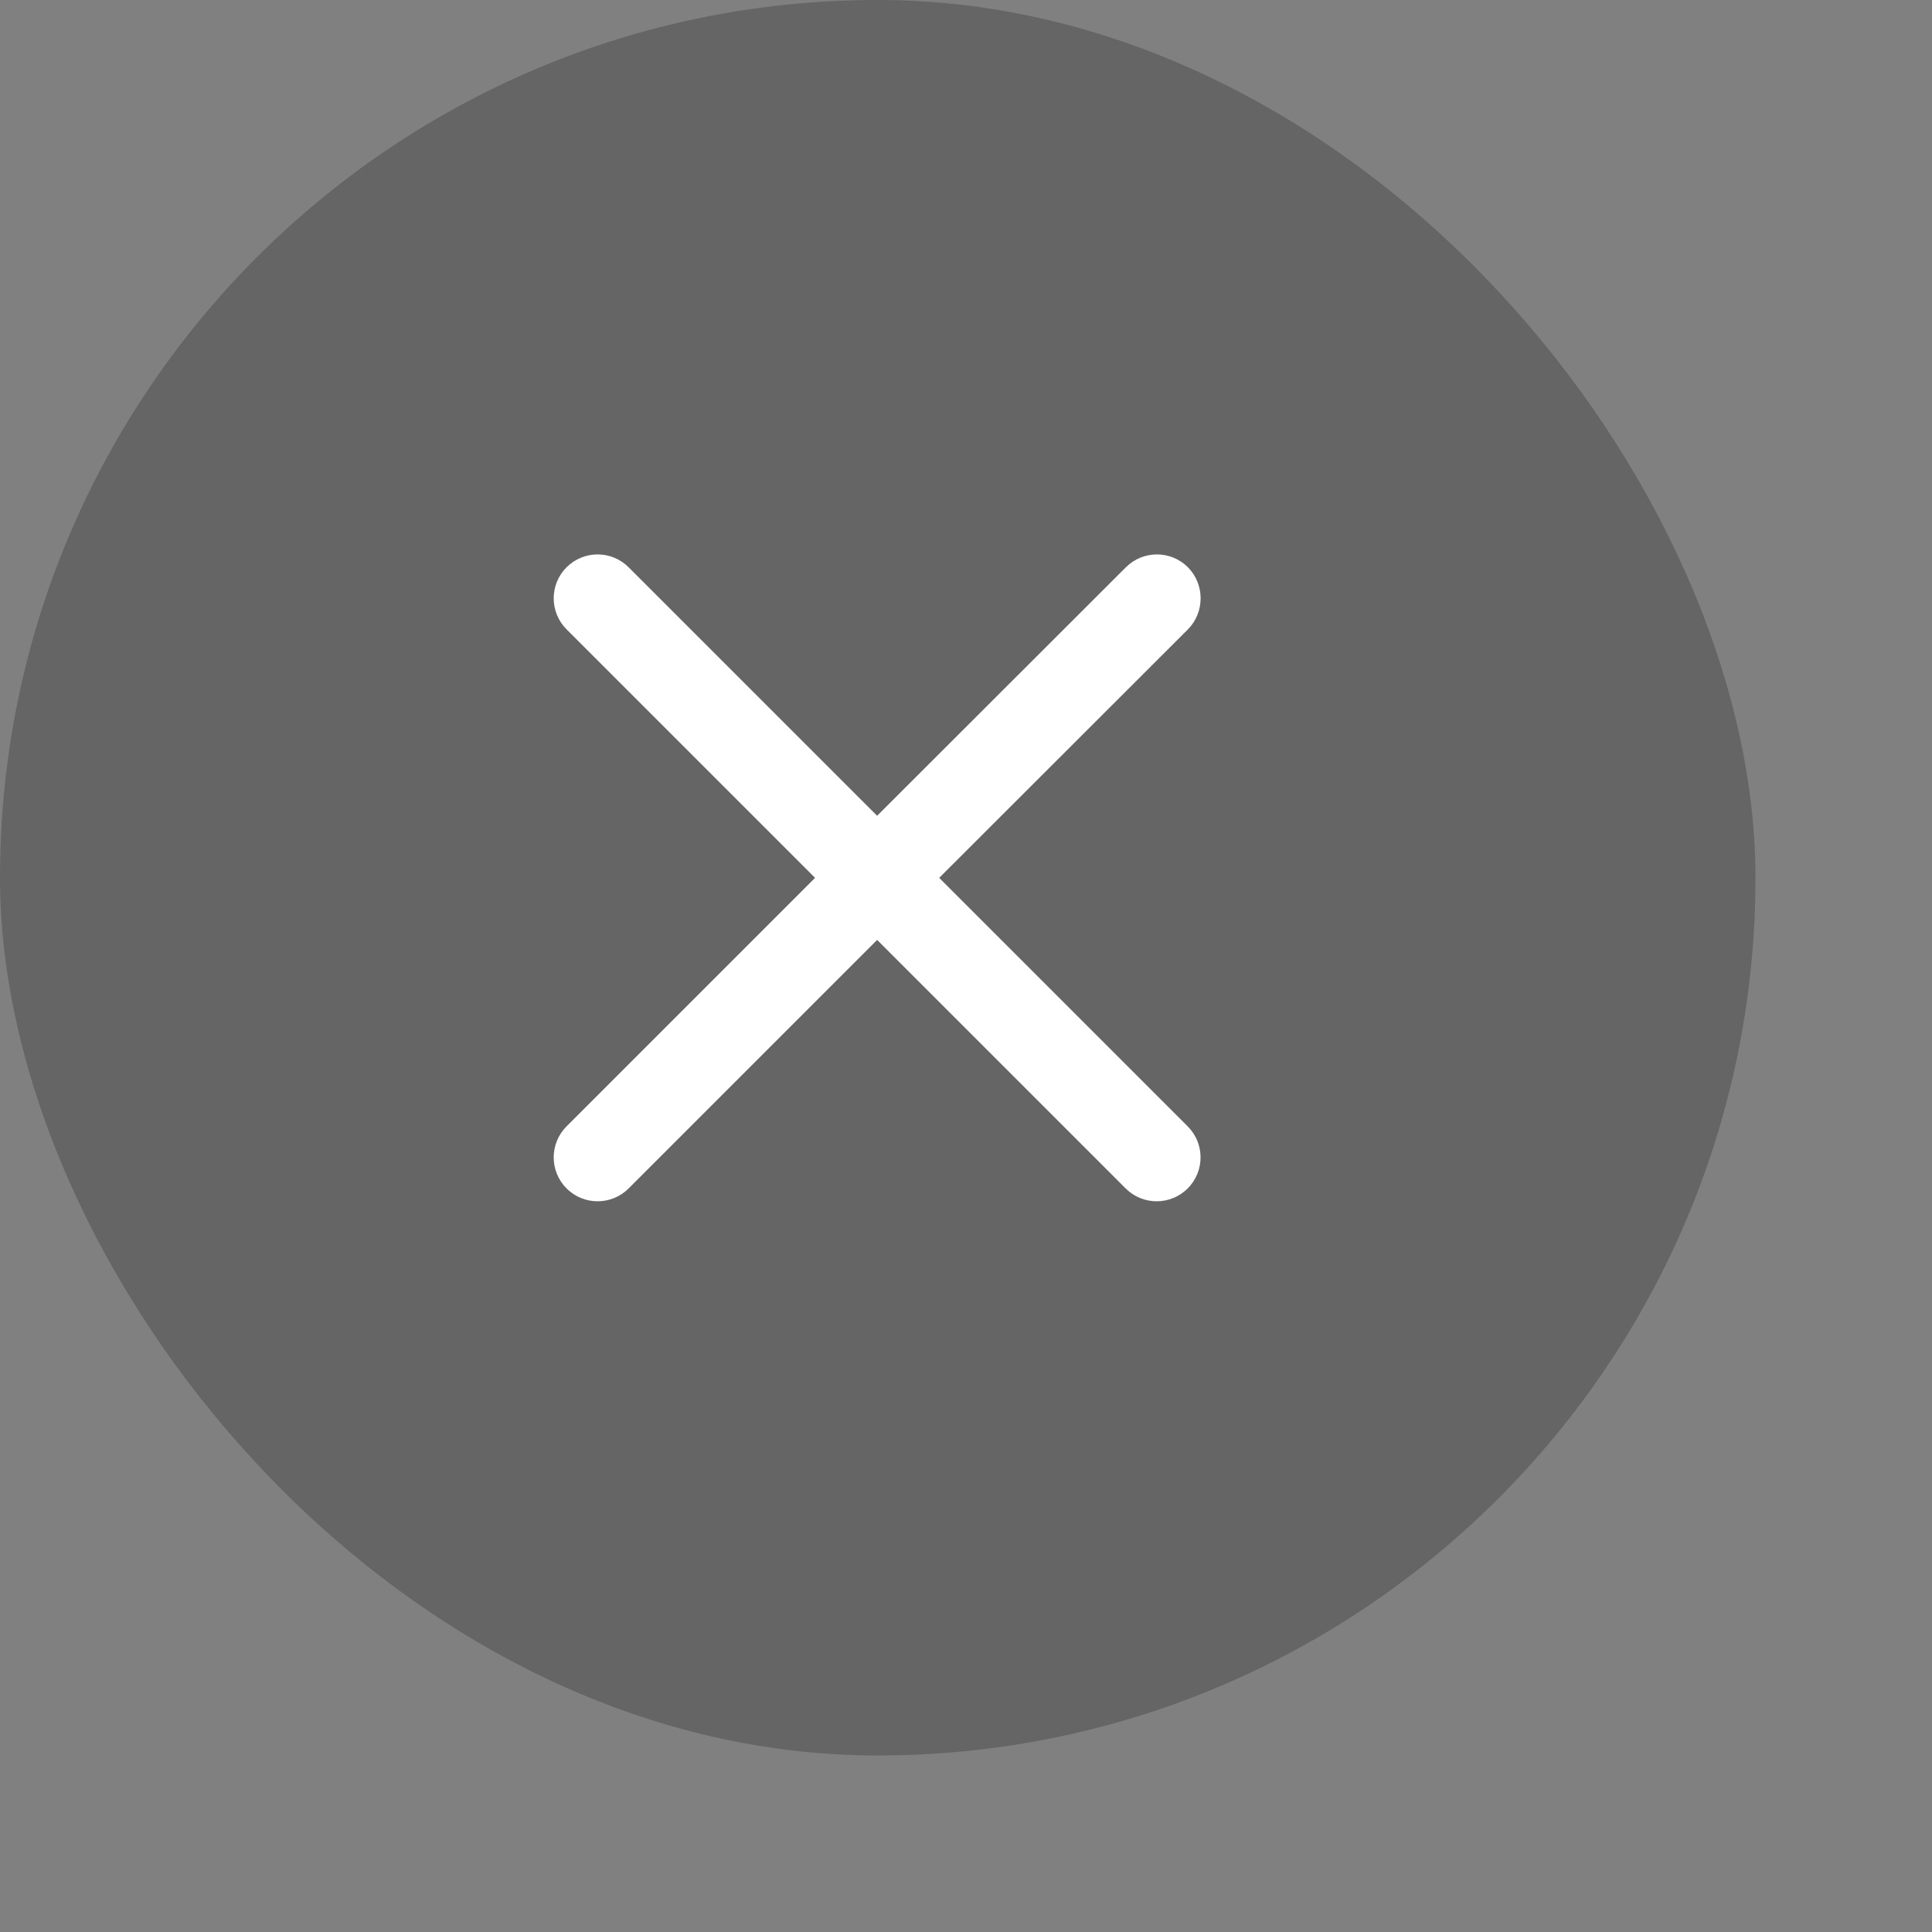 <?xml version="1.0" encoding="utf-8"?>
<svg xmlns="http://www.w3.org/2000/svg" fill="none" height="100%" overflow="visible" preserveAspectRatio="none" style="display: block;" viewBox="0 0 8 8" width="100%">
<rect x="0" y="0" width="8" height="8" fill="#808080" stroke="none"/>
<g id="Icon">
<rect fill="#262626" fill-opacity="0.3" height="7.269" rx="3.634" width="7.269"/>
<g id="Icon_2">
<path d="M4.919 2.349C4.989 2.42 4.989 2.535 4.919 2.606L3.889 3.635L4.918 4.664C4.989 4.735 4.989 4.85 4.918 4.921C4.847 4.992 4.732 4.992 4.661 4.921L3.632 3.892L2.603 4.921C2.532 4.992 2.417 4.992 2.346 4.921C2.275 4.85 2.275 4.735 2.346 4.664L3.375 3.635L2.346 2.606C2.275 2.535 2.275 2.42 2.346 2.349C2.417 2.278 2.532 2.278 2.603 2.349L3.632 3.378L4.662 2.349C4.733 2.278 4.848 2.278 4.919 2.349Z" fill="white" id="Union"/>
</g>
</g>
</svg>